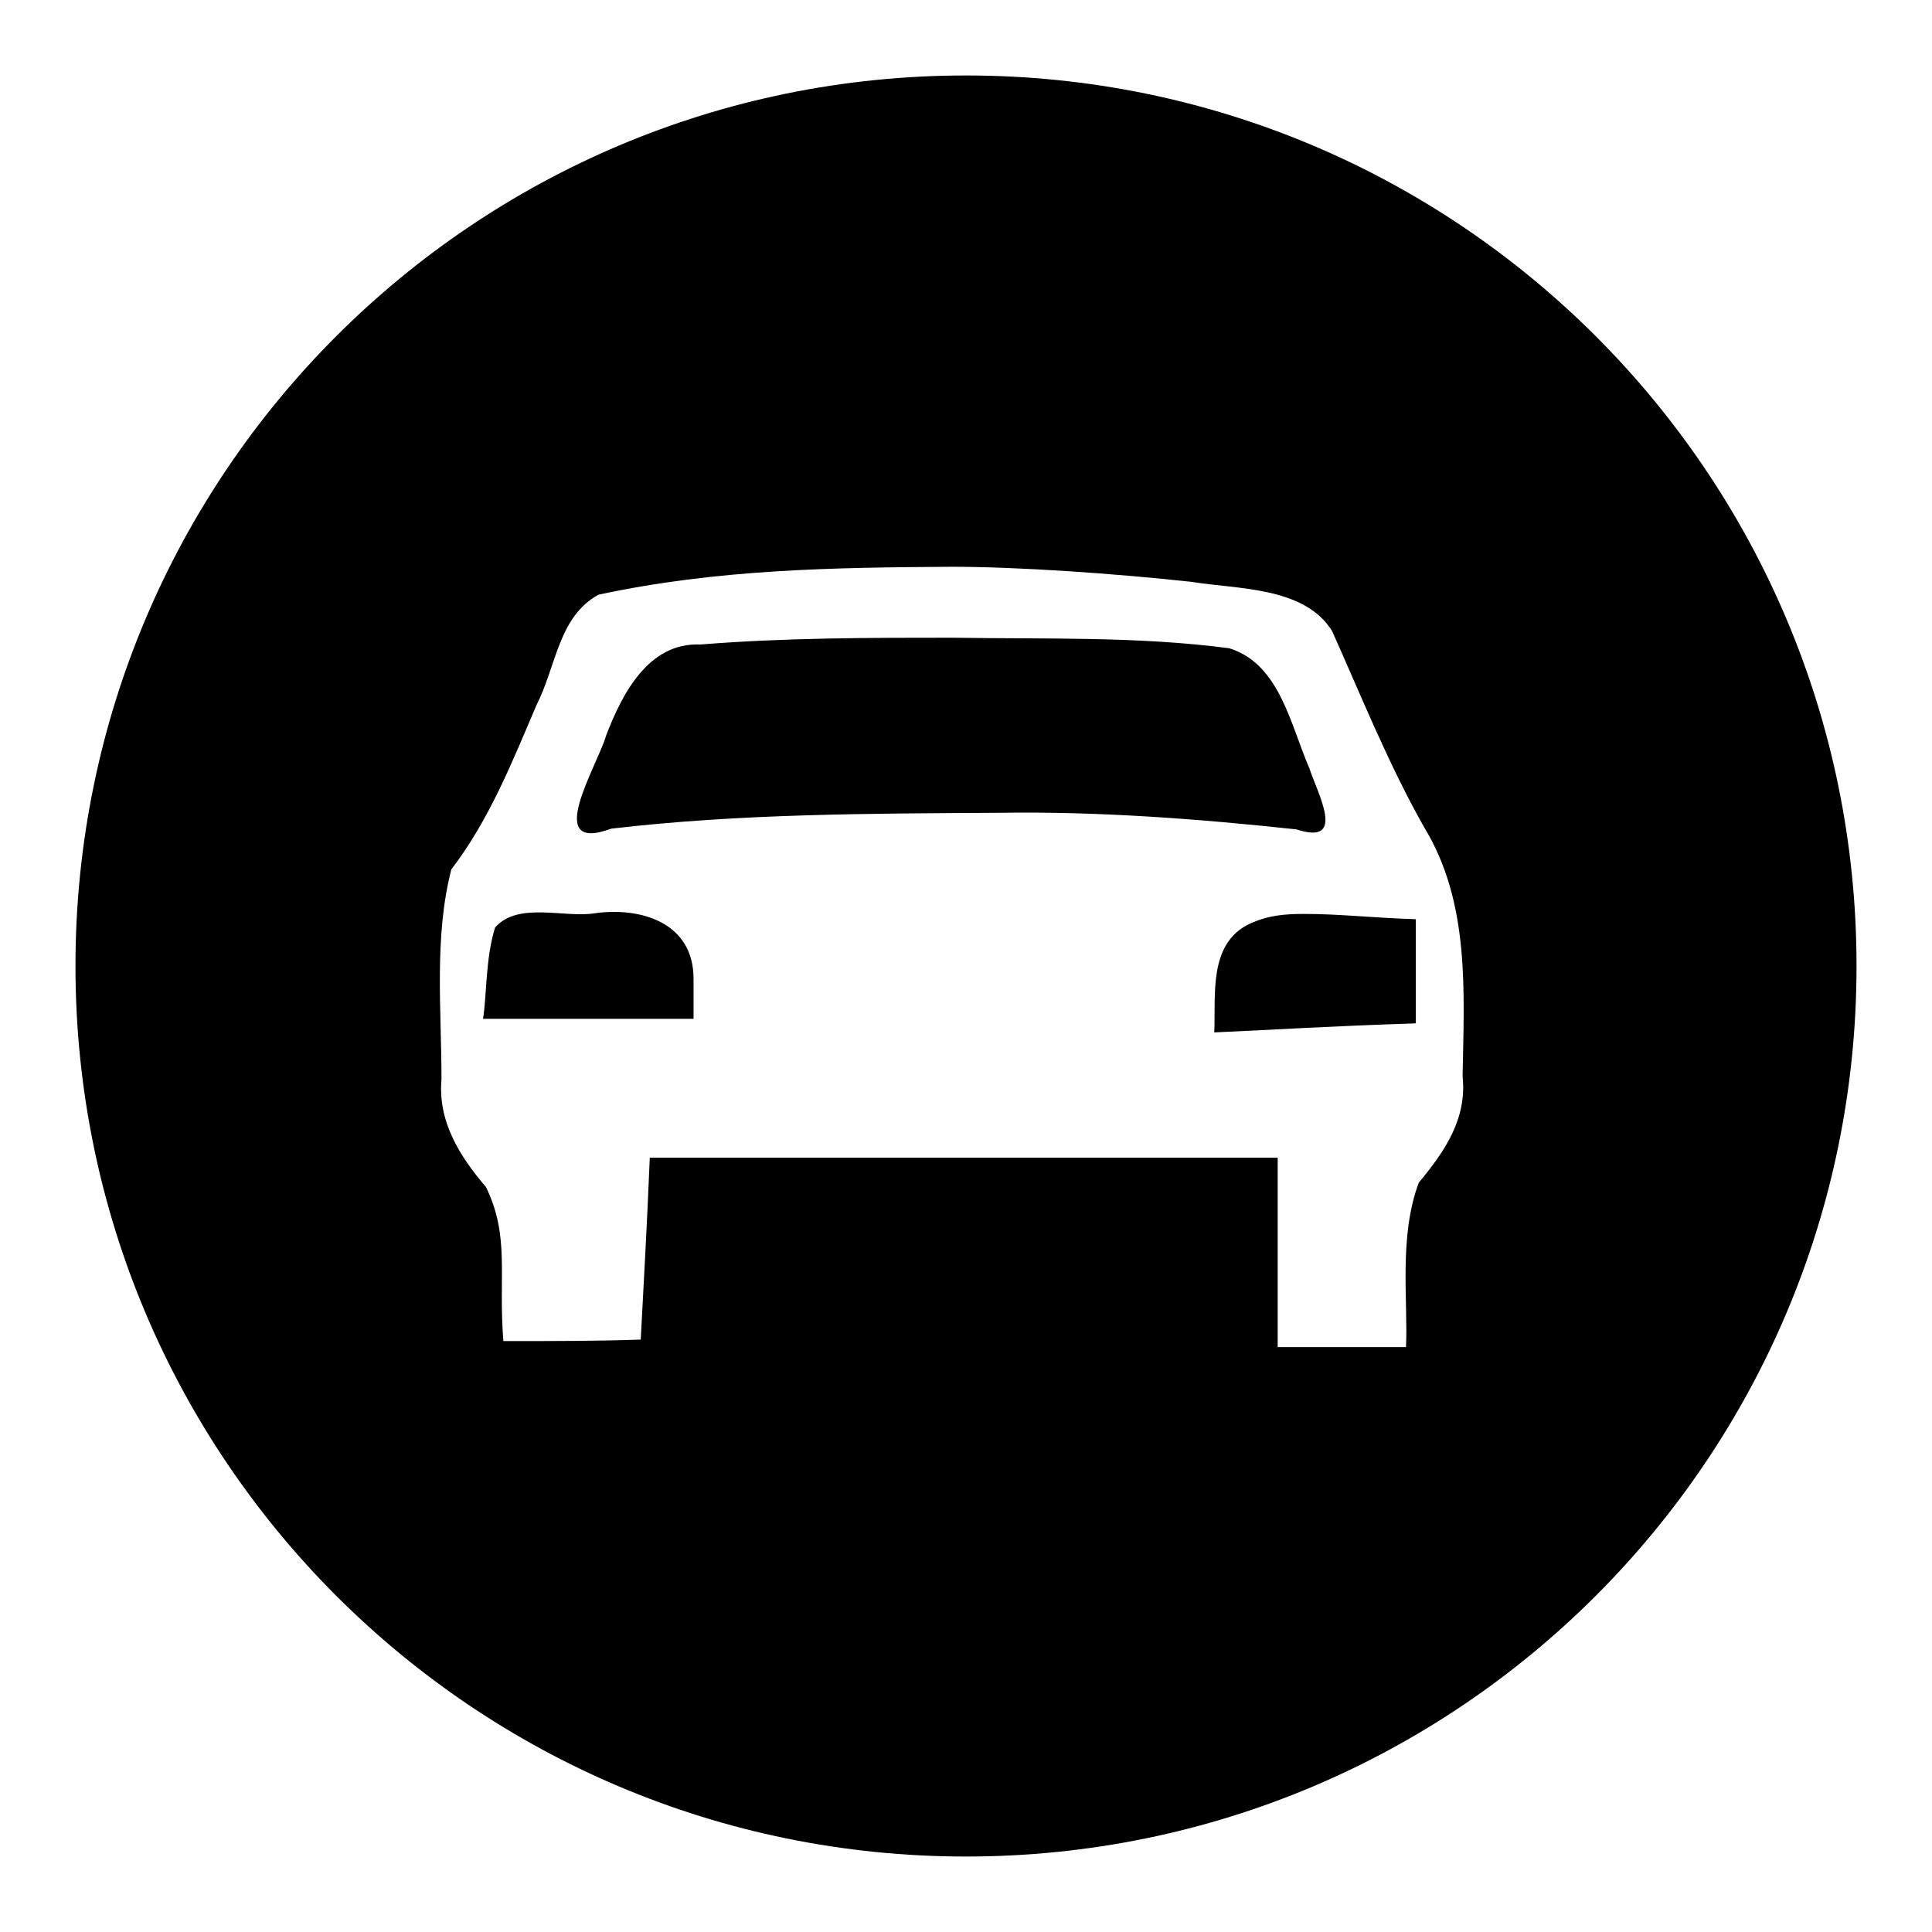 <?xml version="1.0" encoding="utf-8"?>
<!-- Svg Vector Icons : http://www.onlinewebfonts.com/icon -->
<!DOCTYPE svg PUBLIC "-//W3C//DTD SVG 1.1//EN" "http://www.w3.org/Graphics/SVG/1.1/DTD/svg11.dtd">
<svg version="1.1" xmlns="http://www.w3.org/2000/svg" xmlns:xlink="http://www.w3.org/1999/xlink" x="0px" y="0px" viewBox="0 0 256 256" enable-background="new 0 0 256 256" xml:space="preserve">
<g><g><path fill="#000000" d="M165.6,122.4c-5.5,2.6-4.5,9.4-4.7,14.4c8.9-0.4,14.6-0.8,26.7-1.2v-13.8c-6.2-0.2-9.9-0.7-14.9-0.7C170.2,121.1,168,121.3,165.6,122.4z"/><path fill="#000000" d="M78.9,121c-4.1,0.7-10.2-1.6-13.3,1.9c-1.3,4.2-1.1,9.2-1.6,12.1h27.9v-5.3C91.9,122.1,84.7,120.2,78.9,121z"/><path fill="#000000" d="M173.5,101.8c-2.5-5.7-3.9-13.8-10.6-15.9c-12.1-1.6-24.4-1.2-36.6-1.4c-11.1,0-22.3,0-33.5,0.9c-6.9-0.3-10.4,6.6-12.5,12.1c-1.1,3.9-8.5,15.7,0.7,12.3c17.1-2,34.3-2,51.5-2.1c13.1-0.2,26.3,0.8,39.3,2.2C178.5,112.1,174.6,105.2,173.5,101.8z"/><path fill="#000000" d="M128,10C62.8,10,10,62.8,10,128c0,65.2,52.8,118,118,118c65.2,0,118-52.8,118-118C246,62.8,193.2,10,128,10z M188,156.7c-2.7,7.2-1.4,15.8-1.7,21.8h-17v-25.1H86.1c-0.4,9.7-0.8,16.5-1.2,24.1c-5.7,0.2-11.1,0.2-18.2,0.2c-0.7-8.7,0.9-13.8-2.3-20.4c-3.5-4.1-6.4-8.7-5.9-14.3c0-9.3-1-18.8,1.3-27.8c5-6.5,8.1-14.3,11.3-21.8c2.6-5.1,2.9-11.7,8.2-14.6c15.8-3.4,31.2-3.6,46.8-3.7v0c8.9,0,21.7,0.9,31.8,2c6.1,1,14.9,0.6,18.6,6.5c3.9,8.7,7.5,17.7,12.2,26c6.1,10,5.3,21.8,5.1,33C194.4,148.2,191.5,152.5,188,156.7z"/></g></g>
</svg>